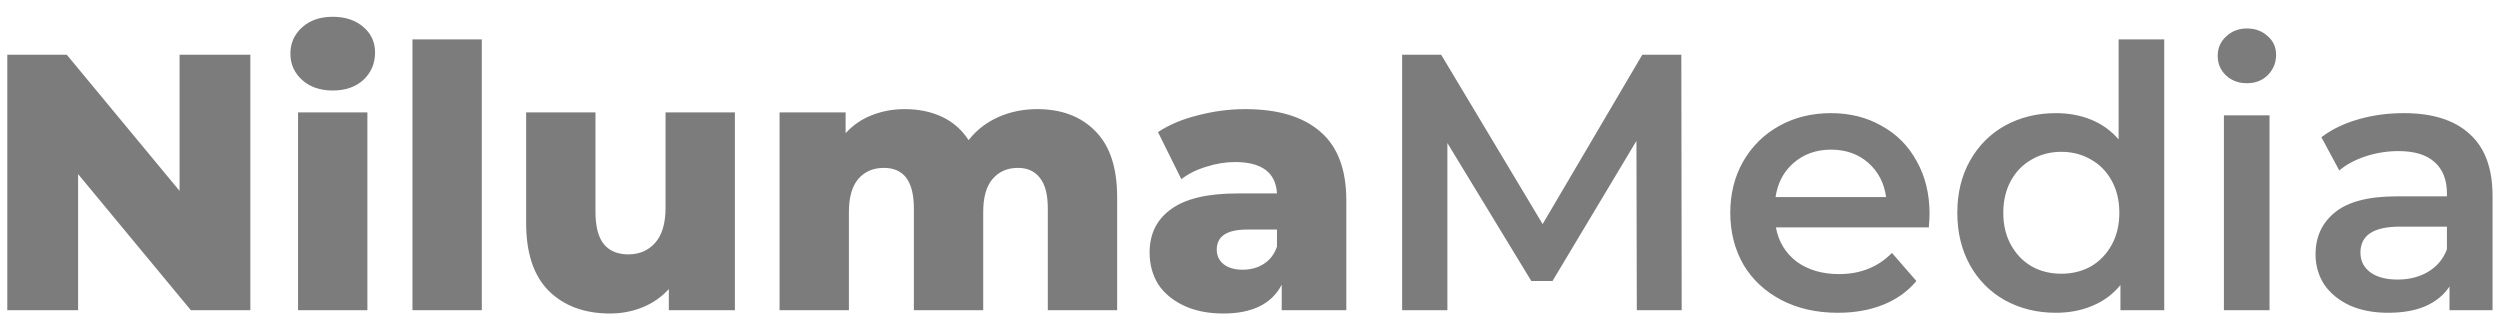 <?xml version="1.0" encoding="UTF-8"?> <svg xmlns="http://www.w3.org/2000/svg" width="137" height="18" viewBox="0 0 137 18" fill="none"> <path d="M13.72 3V17H10.46L4.28 9.54V17H0.4V3H3.66L9.84 10.46V3H13.72ZM16.333 6.16H20.133V17H16.333V6.16ZM18.233 4.96C17.54 4.96 16.98 4.767 16.553 4.38C16.127 3.993 15.913 3.513 15.913 2.94C15.913 2.367 16.127 1.887 16.553 1.5C16.98 1.113 17.54 0.92 18.233 0.92C18.927 0.92 19.487 1.107 19.913 1.48C20.34 1.84 20.553 2.307 20.553 2.88C20.553 3.48 20.34 3.98 19.913 4.38C19.487 4.767 18.927 4.96 18.233 4.96ZM22.603 2.16H26.403V17H22.603V2.16ZM40.272 6.16V17H36.652V15.84C36.252 16.28 35.772 16.613 35.212 16.84C34.652 17.067 34.059 17.18 33.432 17.18C32.032 17.18 30.912 16.767 30.072 15.94C29.246 15.113 28.832 13.873 28.832 12.22V6.16H32.632V11.6C32.632 12.413 32.786 13.007 33.092 13.38C33.399 13.753 33.846 13.94 34.432 13.94C35.032 13.94 35.519 13.733 35.892 13.32C36.279 12.893 36.472 12.247 36.472 11.38V6.16H40.272ZM56.84 5.98C58.173 5.98 59.233 6.38 60.02 7.18C60.82 7.98 61.22 9.187 61.22 10.8V17H57.42V11.42C57.42 10.66 57.273 10.1 56.98 9.74C56.7 9.38 56.3 9.2 55.78 9.2C55.207 9.2 54.747 9.4 54.4 9.8C54.053 10.2 53.88 10.807 53.88 11.62V17H50.08V11.42C50.08 9.94 49.533 9.2 48.44 9.2C47.853 9.2 47.387 9.4 47.04 9.8C46.693 10.2 46.52 10.807 46.52 11.62V17H42.72V6.16H46.34V7.3C46.74 6.86 47.213 6.533 47.76 6.32C48.32 6.093 48.927 5.98 49.58 5.98C50.34 5.98 51.02 6.12 51.62 6.4C52.22 6.68 52.707 7.107 53.08 7.68C53.507 7.133 54.047 6.713 54.7 6.42C55.353 6.127 56.067 5.98 56.84 5.98ZM68.238 5.98C70.038 5.98 71.412 6.393 72.358 7.22C73.305 8.033 73.778 9.287 73.778 10.98V17H70.238V15.6C69.692 16.653 68.625 17.18 67.038 17.18C66.198 17.18 65.472 17.033 64.858 16.74C64.245 16.447 63.778 16.053 63.458 15.56C63.152 15.053 62.998 14.48 62.998 13.84C62.998 12.813 63.392 12.02 64.178 11.46C64.965 10.887 66.178 10.6 67.818 10.6H69.978C69.912 9.453 69.145 8.88 67.678 8.88C67.158 8.88 66.632 8.967 66.098 9.14C65.565 9.3 65.112 9.527 64.738 9.82L63.458 7.24C64.058 6.84 64.785 6.533 65.638 6.32C66.505 6.093 67.372 5.98 68.238 5.98ZM68.098 14.78C68.538 14.78 68.925 14.673 69.258 14.46C69.592 14.247 69.832 13.933 69.978 13.52V12.58H68.338C67.232 12.58 66.678 12.947 66.678 13.68C66.678 14.013 66.805 14.28 67.058 14.48C67.312 14.68 67.658 14.78 68.098 14.78ZM89.697 17L89.677 7.72L85.077 15.4H83.917L79.317 7.84V17H76.837V3H78.977L84.537 12.28L89.997 3H92.137L92.157 17H89.697ZM105.739 11.72C105.739 11.893 105.725 12.14 105.699 12.46H97.319C97.465 13.247 97.845 13.873 98.459 14.34C99.085 14.793 99.859 15.02 100.779 15.02C101.952 15.02 102.919 14.633 103.679 13.86L105.019 15.4C104.539 15.973 103.932 16.407 103.199 16.7C102.465 16.993 101.639 17.14 100.719 17.14C99.545 17.14 98.512 16.907 97.619 16.44C96.725 15.973 96.032 15.327 95.539 14.5C95.059 13.66 94.819 12.713 94.819 11.66C94.819 10.62 95.052 9.687 95.519 8.86C95.999 8.02 96.659 7.367 97.499 6.9C98.339 6.433 99.285 6.2 100.339 6.2C101.379 6.2 102.305 6.433 103.119 6.9C103.945 7.353 104.585 8 105.039 8.84C105.505 9.667 105.739 10.627 105.739 11.72ZM100.339 8.2C99.539 8.2 98.859 8.44 98.299 8.92C97.752 9.387 97.419 10.013 97.299 10.8H103.359C103.252 10.027 102.925 9.4 102.379 8.92C101.832 8.44 101.152 8.2 100.339 8.2ZM118.6 2.16V17H116.2V15.62C115.787 16.127 115.273 16.507 114.66 16.76C114.06 17.013 113.393 17.14 112.66 17.14C111.633 17.14 110.707 16.913 109.88 16.46C109.067 16.007 108.427 15.367 107.96 14.54C107.493 13.7 107.26 12.74 107.26 11.66C107.26 10.58 107.493 9.627 107.96 8.8C108.427 7.973 109.067 7.333 109.88 6.88C110.707 6.427 111.633 6.2 112.66 6.2C113.367 6.2 114.013 6.32 114.6 6.56C115.187 6.8 115.687 7.16 116.1 7.64V2.16H118.6ZM112.96 15C113.56 15 114.1 14.867 114.58 14.6C115.06 14.32 115.44 13.927 115.72 13.42C116 12.913 116.14 12.327 116.14 11.66C116.14 10.993 116 10.407 115.72 9.9C115.44 9.393 115.06 9.007 114.58 8.74C114.1 8.46 113.56 8.32 112.96 8.32C112.36 8.32 111.82 8.46 111.34 8.74C110.86 9.007 110.48 9.393 110.2 9.9C109.92 10.407 109.78 10.993 109.78 11.66C109.78 12.327 109.92 12.913 110.2 13.42C110.48 13.927 110.86 14.32 111.34 14.6C111.82 14.867 112.36 15 112.96 15ZM121.87 6.32H124.37V17H121.87V6.32ZM123.13 4.56C122.677 4.56 122.297 4.42 121.99 4.14C121.684 3.847 121.53 3.487 121.53 3.06C121.53 2.633 121.684 2.28 121.99 2C122.297 1.707 122.677 1.56 123.13 1.56C123.584 1.56 123.964 1.7 124.27 1.98C124.577 2.247 124.73 2.587 124.73 3C124.73 3.44 124.577 3.813 124.27 4.12C123.977 4.413 123.597 4.56 123.13 4.56ZM131.732 6.2C133.305 6.2 134.505 6.58 135.332 7.34C136.172 8.087 136.592 9.22 136.592 10.74V17H134.232V15.7C133.925 16.167 133.485 16.527 132.912 16.78C132.352 17.02 131.672 17.14 130.872 17.14C130.072 17.14 129.372 17.007 128.772 16.74C128.172 16.46 127.705 16.08 127.372 15.6C127.052 15.107 126.892 14.553 126.892 13.94C126.892 12.98 127.245 12.213 127.952 11.64C128.672 11.053 129.798 10.76 131.332 10.76H134.092V10.6C134.092 9.853 133.865 9.28 133.412 8.88C132.972 8.48 132.312 8.28 131.432 8.28C130.832 8.28 130.238 8.373 129.652 8.56C129.078 8.747 128.592 9.007 128.192 9.34L127.212 7.52C127.772 7.093 128.445 6.767 129.232 6.54C130.018 6.313 130.852 6.2 131.732 6.2ZM131.392 15.32C132.018 15.32 132.572 15.18 133.052 14.9C133.545 14.607 133.892 14.193 134.092 13.66V12.42H131.512C130.072 12.42 129.352 12.893 129.352 13.84C129.352 14.293 129.532 14.653 129.892 14.92C130.252 15.187 130.752 15.32 131.392 15.32Z" fill="#7C7C7C"></path> </svg> 